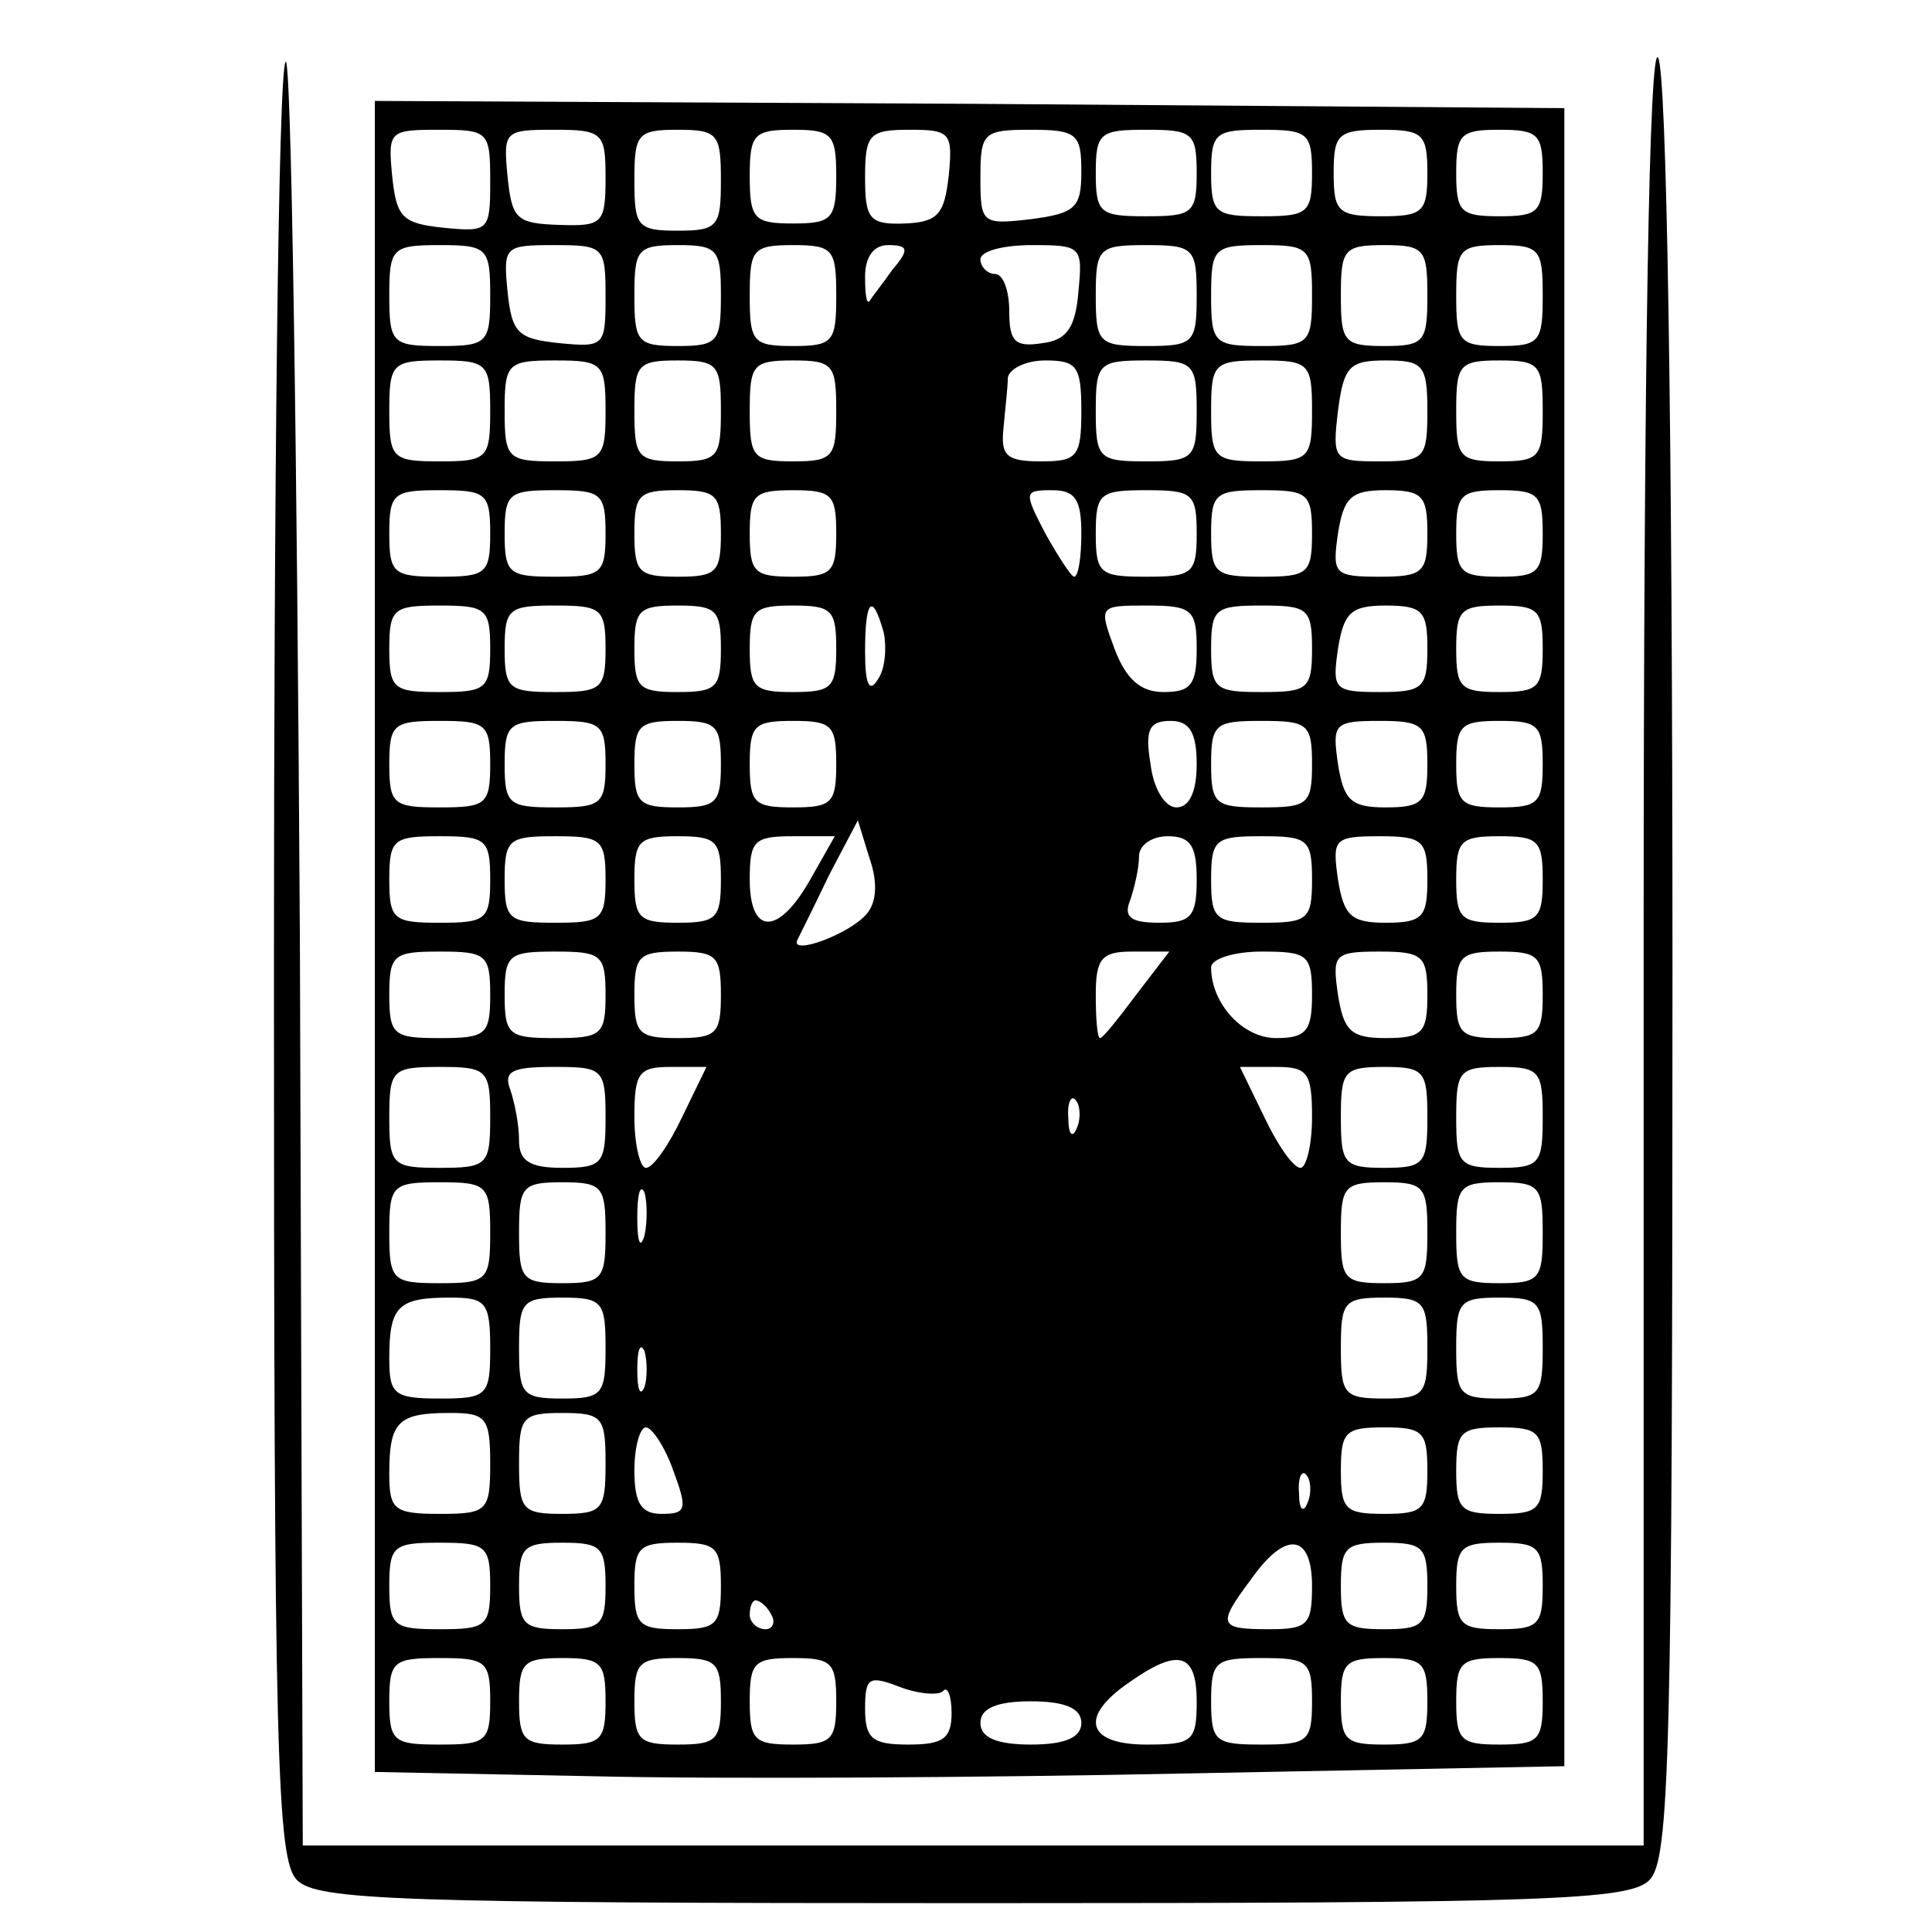 <?xml version="1.0" standalone="no"?>
<!DOCTYPE svg PUBLIC "-//W3C//DTD SVG 20010904//EN"
 "http://www.w3.org/TR/2001/REC-SVG-20010904/DTD/svg10.dtd">
<svg version="1.0" xmlns="http://www.w3.org/2000/svg"
 width="134pt" height="134pt" viewBox="0 0 134 134"
 preserveAspectRatio="xMidYMid meet">
<g transform="translate(0,134) scale(0.1,-0.1)"
fill="#000000" stroke="none">
<path d="M198 1297 c-5 -10 -8 -295 -8 -632 0 -544 2 -615 16 -629 14 -14 70
-16 469 -16 399 0 455 2 469 16 14 14 16 85 16 632 0 381 -4 623 -10 632 -6
10 -10 -204 -10 -612 l0 -628 -465 0 -465 0 -2 628 c-2 345 -6 619 -10 609z"/>
<path d="M260 691 l0 -580 153 -3 c83 -2 269 -1 412 2 l260 5 0 575 0 575
-412 3 -413 2 0 -579z m80 523 c0 -34 -1 -35 -32 -32 -29 3 -33 7 -36 36 -3
31 -2 32 32 32 35 0 36 -1 36 -36z m80 3 c0 -32 -2 -34 -32 -33 -30 1 -33 4
-36 34 -3 31 -2 32 32 32 34 0 36 -2 36 -33z m80 -2 c0 -32 -2 -35 -30 -35
-28 0 -30 3 -30 35 0 32 2 35 30 35 28 0 30 -3 30 -35z m80 3 c0 -30 -3 -33
-30 -33 -27 0 -30 3 -30 33 0 29 3 32 30 32 27 0 30 -3 30 -32z m78 0 c-3 -26
-7 -32 -30 -33 -25 -1 -28 3 -28 32 0 30 3 33 31 33 28 0 30 -2 27 -32z m92 3
c0 -25 -4 -29 -35 -33 -34 -4 -35 -3 -35 29 0 31 2 33 35 33 32 0 35 -3 35
-29z m80 -1 c0 -28 -3 -30 -35 -30 -32 0 -35 2 -35 30 0 28 3 30 35 30 32 0
35 -2 35 -30z m80 0 c0 -28 -3 -30 -35 -30 -32 0 -35 2 -35 30 0 28 3 30 35
30 32 0 35 -2 35 -30z m80 0 c0 -27 -3 -30 -32 -30 -30 0 -33 3 -33 30 0 27 3
30 33 30 29 0 32 -3 32 -30z m80 0 c0 -27 -3 -30 -30 -30 -27 0 -30 3 -30 30
0 27 3 30 30 30 27 0 30 -3 30 -30z m-730 -85 c0 -33 -2 -35 -35 -35 -33 0
-35 2 -35 35 0 33 2 35 35 35 33 0 35 -2 35 -35z m80 -1 c0 -34 -1 -35 -32
-32 -29 3 -33 7 -36 36 -3 31 -2 32 32 32 35 0 36 -1 36 -36z m80 1 c0 -32 -2
-35 -30 -35 -28 0 -30 3 -30 35 0 32 2 35 30 35 28 0 30 -3 30 -35z m80 0 c0
-32 -2 -35 -30 -35 -28 0 -30 3 -30 35 0 32 2 35 30 35 28 0 30 -3 30 -35z
m39 18 c-7 -10 -15 -20 -16 -22 -2 -2 -3 5 -3 17 0 14 6 22 16 22 14 0 15 -3
3 -17z m129 -15 c-2 -25 -8 -34 -25 -36 -19 -3 -23 1 -23 22 0 14 -4 26 -10
26 -5 0 -10 5 -10 10 0 6 16 10 36 10 34 0 35 -1 32 -32z m82 -3 c0 -33 -2
-35 -35 -35 -33 0 -35 2 -35 35 0 33 2 35 35 35 33 0 35 -2 35 -35z m80 0 c0
-33 -2 -35 -35 -35 -33 0 -35 2 -35 35 0 33 2 35 35 35 33 0 35 -2 35 -35z
m80 0 c0 -32 -2 -35 -30 -35 -28 0 -30 3 -30 35 0 32 2 35 30 35 28 0 30 -3
30 -35z m80 0 c0 -32 -2 -35 -30 -35 -28 0 -30 3 -30 35 0 32 2 35 30 35 28 0
30 -3 30 -35z m-730 -80 c0 -33 -2 -35 -35 -35 -33 0 -35 2 -35 35 0 33 2 35
35 35 33 0 35 -2 35 -35z m80 0 c0 -33 -2 -35 -35 -35 -33 0 -35 2 -35 35 0
33 2 35 35 35 33 0 35 -2 35 -35z m80 0 c0 -32 -2 -35 -30 -35 -28 0 -30 3
-30 35 0 32 2 35 30 35 28 0 30 -3 30 -35z m80 0 c0 -32 -2 -35 -30 -35 -28 0
-30 3 -30 35 0 32 2 35 30 35 28 0 30 -3 30 -35z m170 0 c0 -32 -3 -35 -28
-35 -24 0 -28 4 -26 23 1 12 3 28 3 35 1 6 12 12 26 12 22 0 25 -4 25 -35z
m80 0 c0 -33 -2 -35 -35 -35 -33 0 -35 2 -35 35 0 33 2 35 35 35 33 0 35 -2
35 -35z m80 0 c0 -33 -2 -35 -35 -35 -33 0 -35 2 -35 35 0 33 2 35 35 35 33 0
35 -2 35 -35z m80 0 c0 -33 -2 -35 -33 -35 -32 0 -33 1 -29 35 4 31 8 35 33
35 26 0 29 -3 29 -35z m80 0 c0 -32 -2 -35 -30 -35 -28 0 -30 3 -30 35 0 32 2
35 30 35 28 0 30 -3 30 -35z m-730 -85 c0 -28 -3 -30 -35 -30 -32 0 -35 2 -35
30 0 28 3 30 35 30 32 0 35 -2 35 -30z m80 0 c0 -28 -3 -30 -35 -30 -32 0 -35
2 -35 30 0 28 3 30 35 30 32 0 35 -2 35 -30z m80 0 c0 -27 -3 -30 -30 -30 -27
0 -30 3 -30 30 0 27 3 30 30 30 27 0 30 -3 30 -30z m80 0 c0 -27 -3 -30 -30
-30 -27 0 -30 3 -30 30 0 27 3 30 30 30 27 0 30 -3 30 -30z m170 0 c0 -16 -2
-30 -5 -30 -2 0 -11 14 -20 30 -15 29 -15 30 5 30 16 0 20 -7 20 -30z m80 0
c0 -28 -3 -30 -35 -30 -32 0 -35 2 -35 30 0 28 3 30 35 30 32 0 35 -2 35 -30z
m80 0 c0 -28 -3 -30 -35 -30 -32 0 -35 2 -35 30 0 28 3 30 35 30 32 0 35 -2
35 -30z m80 0 c0 -27 -3 -30 -33 -30 -32 0 -33 2 -29 30 4 25 9 30 33 30 26 0
29 -4 29 -30z m80 0 c0 -27 -3 -30 -30 -30 -27 0 -30 3 -30 30 0 27 3 30 30
30 27 0 30 -3 30 -30z m-730 -80 c0 -28 -3 -30 -35 -30 -32 0 -35 2 -35 30 0
28 3 30 35 30 32 0 35 -2 35 -30z m80 0 c0 -28 -3 -30 -35 -30 -32 0 -35 2
-35 30 0 28 3 30 35 30 32 0 35 -2 35 -30z m80 0 c0 -27 -3 -30 -30 -30 -27 0
-30 3 -30 30 0 27 3 30 30 30 27 0 30 -3 30 -30z m80 0 c0 -27 -3 -30 -30 -30
-27 0 -30 3 -30 30 0 27 3 30 30 30 27 0 30 -3 30 -30z m33 11 c2 -10 1 -25
-4 -32 -6 -10 -9 -4 -9 19 0 36 5 42 13 13z m217 -11 c0 -25 -4 -30 -23 -30
-16 0 -26 9 -34 30 -11 30 -11 30 23 30 31 0 34 -3 34 -30z m80 0 c0 -28 -3
-30 -35 -30 -32 0 -35 2 -35 30 0 28 3 30 35 30 32 0 35 -2 35 -30z m80 0 c0
-27 -3 -30 -33 -30 -32 0 -33 2 -29 30 4 25 9 30 33 30 26 0 29 -4 29 -30z
m80 0 c0 -27 -3 -30 -30 -30 -27 0 -30 3 -30 30 0 27 3 30 30 30 27 0 30 -3
30 -30z m-730 -80 c0 -28 -3 -30 -35 -30 -32 0 -35 2 -35 30 0 28 3 30 35 30
32 0 35 -2 35 -30z m80 0 c0 -28 -3 -30 -35 -30 -32 0 -35 2 -35 30 0 28 3 30
35 30 32 0 35 -2 35 -30z m80 0 c0 -27 -3 -30 -30 -30 -27 0 -30 3 -30 30 0
27 3 30 30 30 27 0 30 -3 30 -30z m80 0 c0 -27 -3 -30 -30 -30 -27 0 -30 3
-30 30 0 27 3 30 30 30 27 0 30 -3 30 -30z m250 0 c0 -19 -5 -30 -14 -30 -8 0
-16 13 -18 30 -4 24 -1 30 14 30 13 0 18 -8 18 -30z m80 0 c0 -28 -3 -30 -35
-30 -32 0 -35 2 -35 30 0 28 3 30 35 30 32 0 35 -2 35 -30z m80 0 c0 -26 -3
-30 -29 -30 -24 0 -29 5 -33 30 -4 28 -3 30 29 30 30 0 33 -3 33 -30z m80 0
c0 -27 -3 -30 -30 -30 -27 0 -30 3 -30 30 0 27 3 30 30 30 27 0 30 -3 30 -30z
m-469 -104 c-12 -14 -53 -29 -48 -18 2 4 12 24 22 45 l20 38 8 -26 c6 -17 5
-31 -2 -39z m-261 24 c0 -28 -3 -30 -35 -30 -32 0 -35 2 -35 30 0 28 3 30 35
30 32 0 35 -2 35 -30z m80 0 c0 -28 -3 -30 -35 -30 -32 0 -35 2 -35 30 0 28 3
30 35 30 32 0 35 -2 35 -30z m80 0 c0 -27 -3 -30 -30 -30 -27 0 -30 3 -30 30
0 27 3 30 30 30 27 0 30 -3 30 -30z m62 0 c-22 -39 -42 -39 -42 0 0 27 3 30
30 30 l29 0 -17 -30z m268 0 c0 -26 -4 -30 -26 -30 -20 0 -25 4 -20 16 3 9 6
22 6 30 0 8 9 14 20 14 16 0 20 -7 20 -30z m80 0 c0 -28 -3 -30 -35 -30 -32 0
-35 2 -35 30 0 28 3 30 35 30 32 0 35 -2 35 -30z m80 0 c0 -26 -3 -30 -29 -30
-24 0 -29 5 -33 30 -4 28 -3 30 29 30 30 0 33 -3 33 -30z m80 0 c0 -27 -3 -30
-30 -30 -27 0 -30 3 -30 30 0 27 3 30 30 30 27 0 30 -3 30 -30z m-730 -80 c0
-28 -3 -30 -35 -30 -32 0 -35 2 -35 30 0 28 3 30 35 30 32 0 35 -2 35 -30z
m80 0 c0 -28 -3 -30 -35 -30 -32 0 -35 2 -35 30 0 28 3 30 35 30 32 0 35 -2
35 -30z m80 0 c0 -27 -3 -30 -30 -30 -27 0 -30 3 -30 30 0 27 3 30 30 30 27 0
30 -3 30 -30z m288 0 c-12 -16 -23 -30 -25 -30 -2 0 -3 14 -3 30 0 25 4 30 25
30 l26 0 -23 -30z m122 0 c0 -25 -4 -30 -25 -30 -23 0 -45 24 -45 49 0 6 16
11 35 11 32 0 35 -2 35 -30z m80 0 c0 -26 -3 -30 -29 -30 -24 0 -29 5 -33 30
-4 28 -3 30 29 30 30 0 33 -3 33 -30z m80 0 c0 -27 -3 -30 -30 -30 -27 0 -30
3 -30 30 0 27 3 30 30 30 27 0 30 -3 30 -30z m-730 -85 c0 -33 -2 -35 -35 -35
-33 0 -35 2 -35 35 0 33 2 35 35 35 33 0 35 -2 35 -35z m80 0 c0 -32 -2 -35
-30 -35 -23 0 -30 5 -30 19 0 11 -3 26 -6 35 -5 13 1 16 30 16 34 0 36 -1 36
-35z m53 0 c-9 -19 -20 -35 -25 -35 -4 0 -8 16 -8 35 0 31 3 35 25 35 l25 0
-17 -35z m437 0 c0 -19 -4 -35 -8 -35 -5 0 -16 16 -25 35 l-17 35 25 0 c22 0
25 -4 25 -35z m80 0 c0 -32 -2 -35 -30 -35 -28 0 -30 3 -30 35 0 32 2 35 30
35 28 0 30 -3 30 -35z m80 0 c0 -32 -2 -35 -30 -35 -28 0 -30 3 -30 35 0 32 2
35 30 35 28 0 30 -3 30 -35z m-323 -7 c-3 -8 -6 -5 -6 6 -1 11 2 17 5 13 3 -3
4 -12 1 -19z m-407 -73 c0 -33 -2 -35 -35 -35 -33 0 -35 2 -35 35 0 33 2 35
35 35 33 0 35 -2 35 -35z m80 0 c0 -32 -2 -35 -30 -35 -28 0 -30 3 -30 35 0
32 2 35 30 35 28 0 30 -3 30 -35z m27 -2 c-3 -10 -5 -4 -5 12 0 17 2 24 5 18
2 -7 2 -21 0 -30z m543 2 c0 -32 -2 -35 -30 -35 -28 0 -30 3 -30 35 0 32 2 35
30 35 28 0 30 -3 30 -35z m80 0 c0 -32 -2 -35 -30 -35 -28 0 -30 3 -30 35 0
32 2 35 30 35 28 0 30 -3 30 -35z m-730 -80 c0 -33 -2 -35 -35 -35 -32 0 -35
3 -35 28 0 36 6 42 42 42 25 0 28 -3 28 -35z m80 0 c0 -32 -2 -35 -30 -35 -28
0 -30 3 -30 35 0 32 2 35 30 35 28 0 30 -3 30 -35z m570 0 c0 -32 -2 -35 -30
-35 -28 0 -30 3 -30 35 0 32 2 35 30 35 28 0 30 -3 30 -35z m80 0 c0 -32 -2
-35 -30 -35 -28 0 -30 3 -30 35 0 32 2 35 30 35 28 0 30 -3 30 -35z m-623 -27
c-3 -7 -5 -2 -5 12 0 14 2 19 5 13 2 -7 2 -19 0 -25z m-107 -53 c0 -33 -2 -35
-35 -35 -32 0 -35 3 -35 28 0 36 6 42 42 42 25 0 28 -3 28 -35z m80 0 c0 -32
-2 -35 -30 -35 -28 0 -30 3 -30 35 0 32 2 35 30 35 28 0 30 -3 30 -35z m47 -5
c10 -27 9 -30 -8 -30 -14 0 -19 7 -19 30 0 17 4 30 8 30 4 0 13 -13 19 -30z
m523 0 c0 -27 -3 -30 -30 -30 -27 0 -30 3 -30 30 0 27 3 30 30 30 27 0 30 -3
30 -30z m80 0 c0 -27 -3 -30 -30 -30 -27 0 -30 3 -30 30 0 27 3 30 30 30 27 0
30 -3 30 -30z m-163 -22 c-3 -8 -6 -5 -6 6 -1 11 2 17 5 13 3 -3 4 -12 1 -19z
m-567 -58 c0 -28 -3 -30 -35 -30 -32 0 -35 2 -35 30 0 28 3 30 35 30 32 0 35
-2 35 -30z m80 0 c0 -27 -3 -30 -30 -30 -27 0 -30 3 -30 30 0 27 3 30 30 30
27 0 30 -3 30 -30z m80 0 c0 -27 -3 -30 -30 -30 -27 0 -30 3 -30 30 0 27 3 30
30 30 27 0 30 -3 30 -30z m410 0 c0 -27 -3 -30 -30 -30 -35 0 -36 3 -12 35 24
34 42 31 42 -5z m80 0 c0 -27 -3 -30 -30 -30 -27 0 -30 3 -30 30 0 27 3 30 30
30 27 0 30 -3 30 -30z m80 0 c0 -27 -3 -30 -30 -30 -27 0 -30 3 -30 30 0 27 3
30 30 30 27 0 30 -3 30 -30z m-535 -20 c3 -5 1 -10 -4 -10 -6 0 -11 5 -11 10
0 6 2 10 4 10 3 0 8 -4 11 -10z m-195 -60 c0 -28 -3 -30 -35 -30 -32 0 -35 2
-35 30 0 28 3 30 35 30 32 0 35 -2 35 -30z m80 0 c0 -27 -3 -30 -30 -30 -27 0
-30 3 -30 30 0 27 3 30 30 30 27 0 30 -3 30 -30z m80 0 c0 -27 -3 -30 -30 -30
-27 0 -30 3 -30 30 0 27 3 30 30 30 27 0 30 -3 30 -30z m80 0 c0 -27 -3 -30
-30 -30 -27 0 -30 3 -30 30 0 27 3 30 30 30 27 0 30 -3 30 -30z m250 0 c0 -28
-3 -30 -35 -30 -41 0 -47 19 -12 43 34 24 47 21 47 -13z m80 0 c0 -28 -3 -30
-35 -30 -32 0 -35 2 -35 30 0 28 3 30 35 30 32 0 35 -2 35 -30z m80 0 c0 -27
-3 -30 -30 -30 -27 0 -30 3 -30 30 0 27 3 30 30 30 27 0 30 -3 30 -30z m80 0
c0 -27 -3 -30 -30 -30 -27 0 -30 3 -30 30 0 27 3 30 30 30 27 0 30 -3 30 -30z
m-416 7 c3 4 6 -3 6 -15 0 -18 -6 -22 -30 -22 -25 0 -30 4 -30 25 0 22 3 23
24 15 13 -5 27 -6 30 -3z m96 -22 c0 -10 -11 -15 -35 -15 -24 0 -35 5 -35 15
0 10 11 15 35 15 24 0 35 -5 35 -15z"/>
</g>
</svg>

